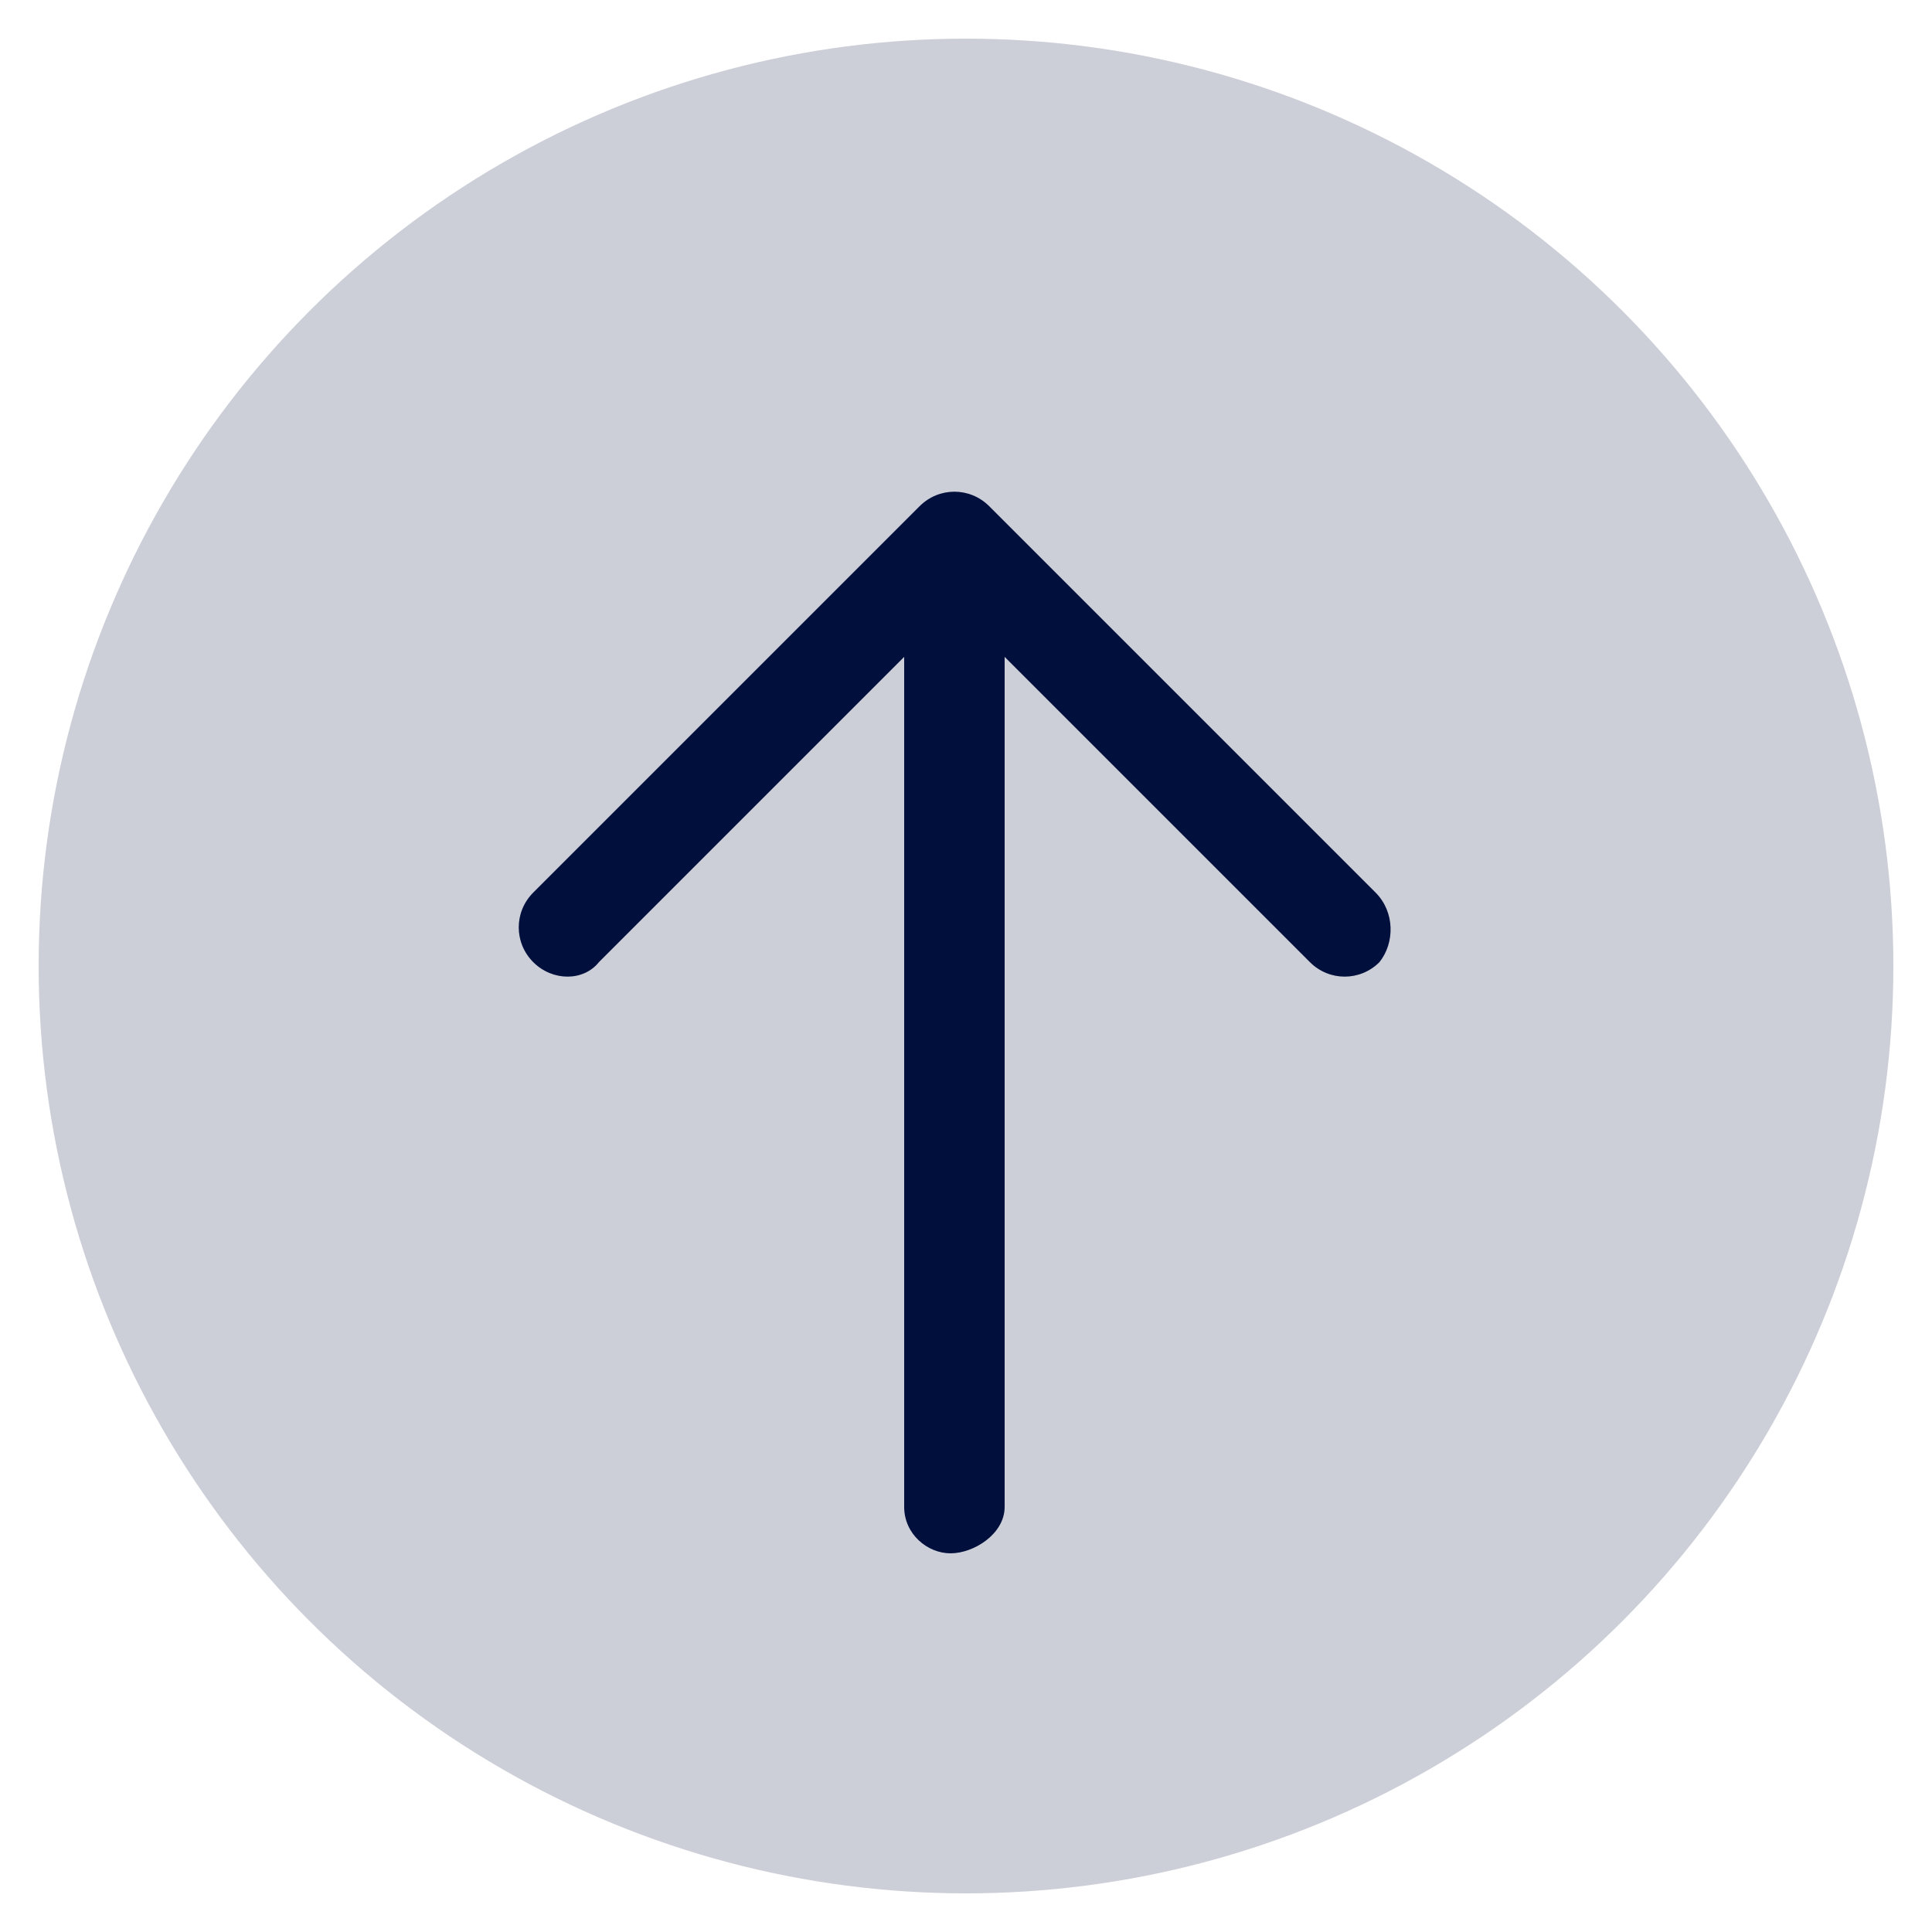 <?xml version="1.0" encoding="UTF-8"?>
<svg xmlns="http://www.w3.org/2000/svg" xmlns:xlink="http://www.w3.org/1999/xlink" version="1.1" id="Ebene_1" x="0px" y="0px" viewBox="0 0 50 50" style="enable-background:new 0 0 50 50;" xml:space="preserve">
<style type="text/css">
	.st0{fill:#CCCFD8;}
	.st1{fill:#000F3C;}
</style>
<circle class="st0" cx="25" cy="25" r="24"></circle>
<path class="st1" d="M35.6,23.1l-10-10c-0.5-0.5-1.3-0.5-1.8,0l-10,10c-0.5,0.5-0.5,1.3,0,1.8c0.5,0.5,1.3,0.5,1.7,0l7.9-7.9V39  c0,0.7,0.6,1.2,1.2,1.2S26,39.7,26,39V17l7.9,7.9c0.5,0.5,1.3,0.5,1.8,0C36.1,24.4,36.1,23.6,35.6,23.1z"></path>
</svg>
